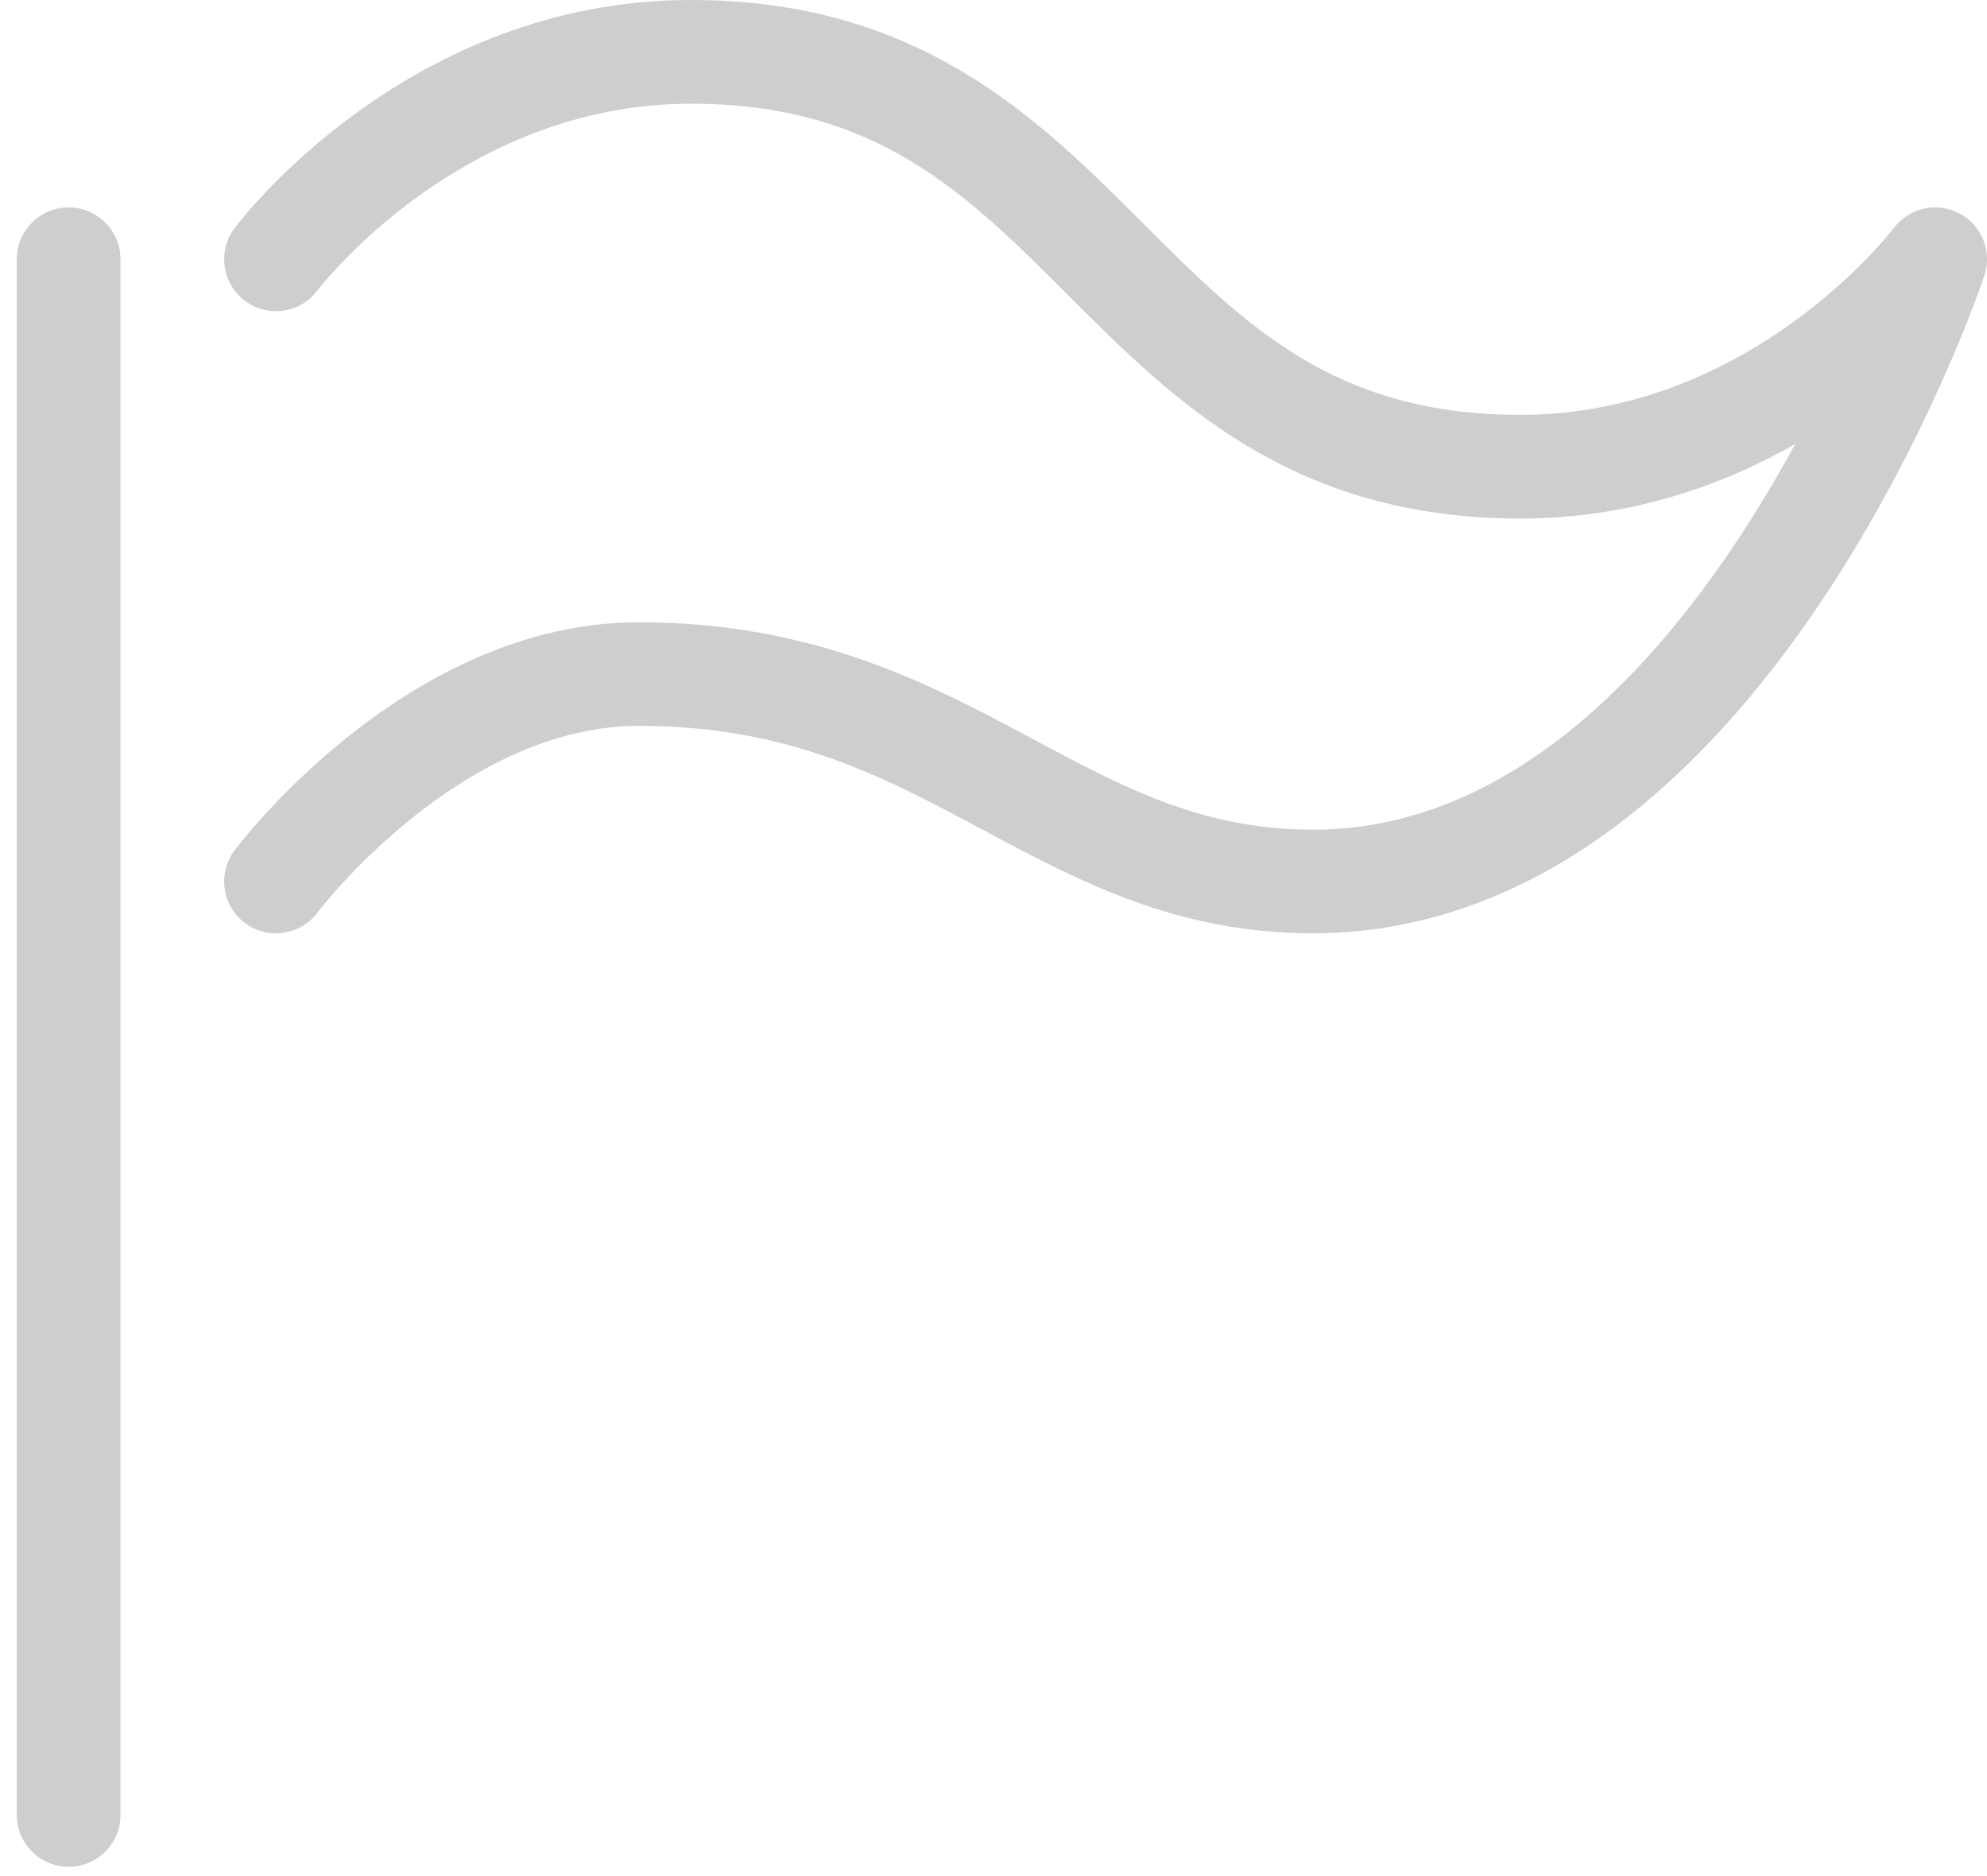 <?xml version="1.0" encoding="UTF-8"?> <svg xmlns="http://www.w3.org/2000/svg" width="89" height="84" viewBox="0 0 89 84" fill="none"><path d="M3.073 83.604C1.791 83.604 0.751 82.564 0.751 81.282V11.612C0.751 10.33 1.791 9.29 3.073 9.29C4.355 9.29 5.396 10.33 5.396 11.612V81.282C5.396 82.564 4.355 83.604 3.073 83.604Z" fill="#CECECE"></path><path d="M12.364 41.802C11.881 41.802 11.388 41.649 10.97 41.338C9.944 40.567 9.735 39.113 10.506 38.086C10.817 37.668 18.29 27.868 28.62 27.868C36.488 27.868 41.686 30.65 46.275 33.103C50.339 35.276 53.85 37.157 58.81 37.157C68.992 37.157 76.265 27.497 80.408 19.889C77.166 21.732 73.023 23.223 68.1 23.223C57.849 23.223 52.554 17.928 47.877 13.256C43.255 8.634 39.266 4.645 30.942 4.645C20.613 4.645 14.282 12.921 14.222 13.005C13.451 14.032 11.997 14.241 10.97 13.47C9.944 12.698 9.735 11.245 10.506 10.218C10.817 9.8 18.314 0 30.942 0C41.193 0 46.488 5.295 51.165 9.967C55.787 14.589 59.777 18.579 68.1 18.579C78.43 18.579 84.76 10.302 84.821 10.218C85.504 9.308 86.748 9.025 87.756 9.554C88.764 10.084 89.243 11.263 88.88 12.346C88.783 12.643 86.404 19.689 81.644 26.832C78.801 31.096 75.689 34.51 72.396 36.981C68.132 40.176 63.562 41.797 58.81 41.797C52.689 41.797 48.313 39.456 44.082 37.195C39.577 34.784 35.322 32.508 28.62 32.508C20.585 32.508 14.282 40.785 14.222 40.868C13.766 41.477 13.07 41.797 12.364 41.797V41.802Z" fill="#CECECE"></path></svg> 